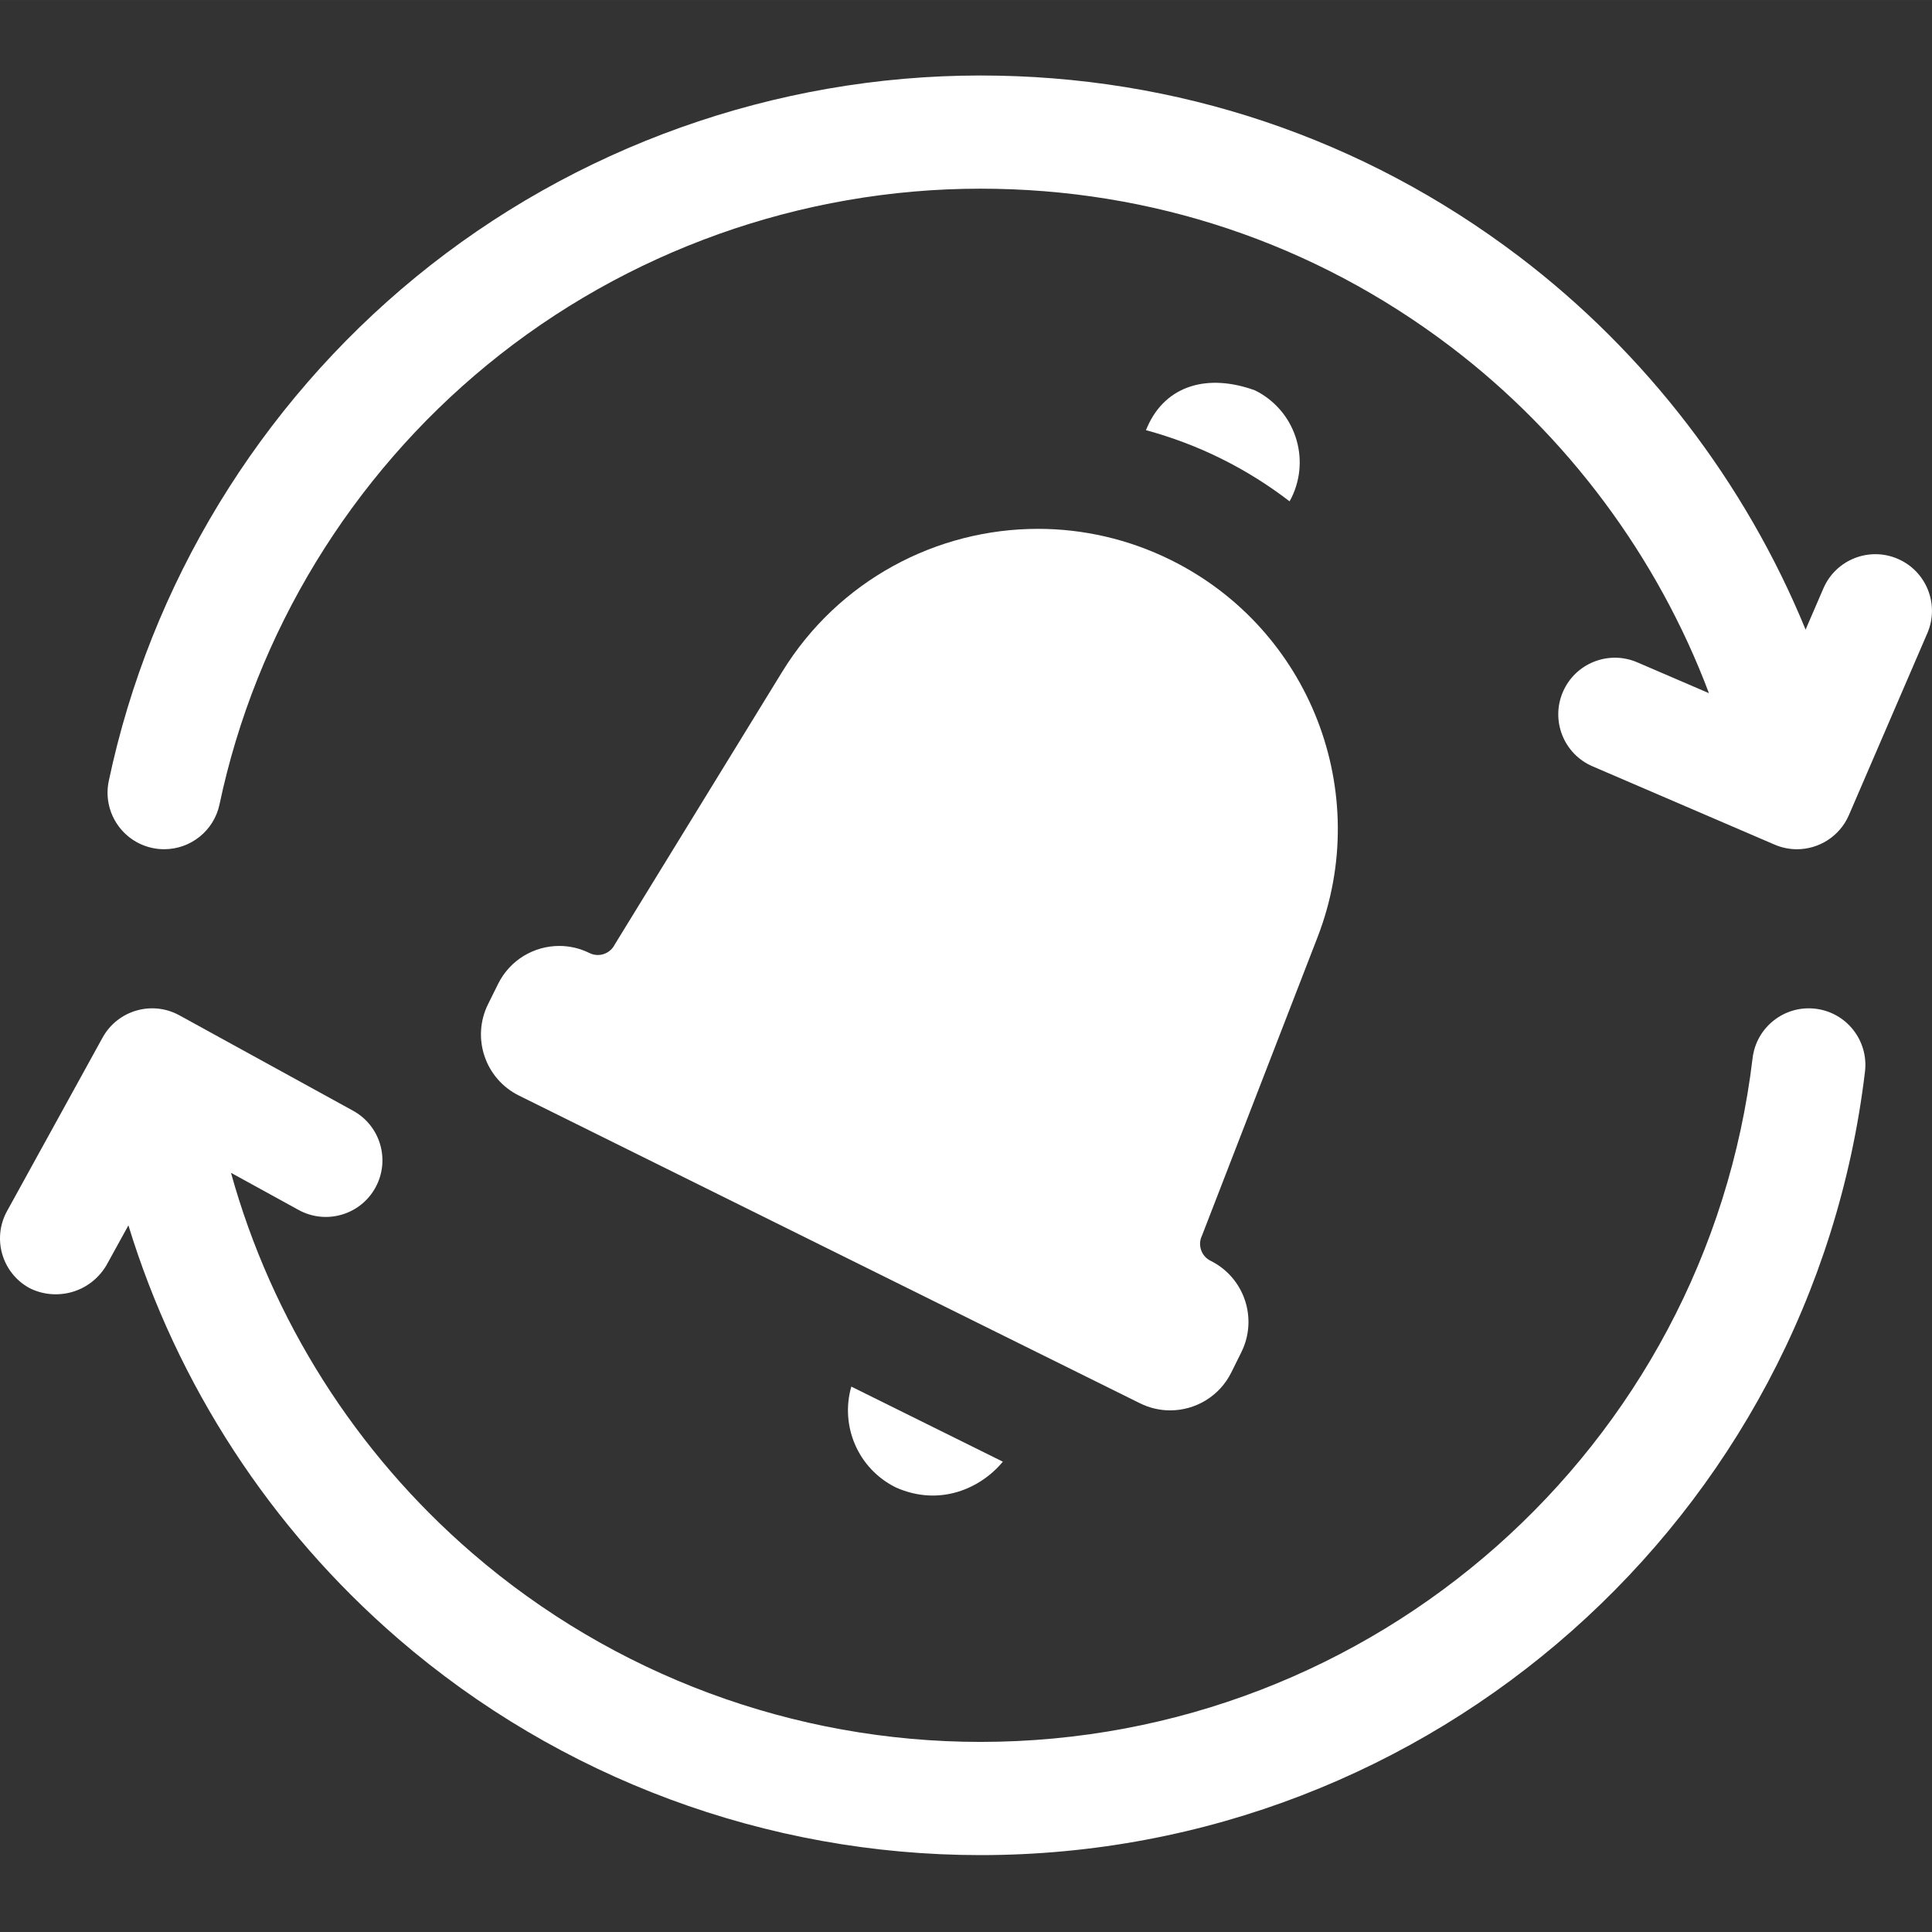 <svg height="30" viewBox="0 -20 512.007 512" width="30" xmlns="http://www.w3.org/2000/svg" fill="#fff">
<rect x="0" y="-20" width="512.007" height="512" fill="#333333" stroke="none"/>
<g fill="#fff">
<path d="m481.129 247.324c-8.227-.984-15.691 4.891-16.672 13.117-12.324 103.289-100.293 181.184-204.621 181.184-49.477 0-97.312-17.77-134.691-50.039-30.957-26.719-53.141-61.898-63.934-100.781l17.918 9.844c7.262 3.984 16.383 1.336 20.367-5.926 3.988-7.262 1.336-16.383-5.926-20.367l-46.027-25.285c-7.258-3.984-16.367-1.34-20.363 5.91l-25.316 45.973c-3.996 7.258-1.352 16.379 5.902 20.375 6.703 3.441 15.793 1.625 20.375-5.902l5.891-10.691c12.922 42.211 37.629 80.316 71.508 109.562 42.828 36.969 97.621 57.328 154.297 57.328 119.512 0 220.285-89.262 234.41-207.629.98-8.227-4.891-15.691-13.117-16.672zm0 0"/><path d="m502.934 128.094c-7.602-3.277-16.43.227-19.711 7.836l-4.715 10.926c-15.93-38.867-42.375-73.438-76.051-98.973-41.309-31.324-90.625-47.879-142.621-47.879-54.473 0-107.625 18.973-149.66 53.426-41.457 33.98-70.348 81.402-81.348 133.527-1.711 8.105 3.477 16.062 11.582 17.773 1.043.223 2.082.324 3.109.324 6.941 0 13.172-4.844 14.66-11.902 9.598-45.473 34.816-86.852 71.012-116.52 36.688-30.07 83.086-46.633 130.645-46.633 45.395 0 88.445 14.449 124.492 41.785 30.996 23.504 54.961 55.754 68.562 91.91l-18.996-8.172c-7.609-3.27-16.434.242-19.707 7.852s.242 16.434 7.852 19.707l48.25 20.75c1.934.832 3.941 1.227 5.922 1.227 5.809 0 11.332-3.395 13.781-9.062l20.777-48.188c3.281-7.609-.227-16.434-7.836-19.715zm0 0"/><path d="m207.27 158.066-44.355 72.242c-.871 1.758-2.641 2.781-4.48 2.781-.746 0-1.504-.168-2.215-.523-2.578-1.277-5.312-1.883-8.008-1.883-6.652 0-13.047 3.688-16.203 10.051l-2.668 5.383c-4.43 8.941-.77 19.781 8.168 24.211l164.594 81.555c2.578 1.277 5.312 1.883 8.008 1.883 6.652 0 13.047-3.688 16.203-10.051l2.668-5.383c4.43-8.941.77-19.781-8.168-24.211-2.473-1.227-3.484-4.223-2.262-6.695l30.613-79.051c14.852-38.348-1.996-81.691-38.84-99.949-11.309-5.602-23.359-8.277-35.25-8.277-26.852 0-52.891 13.629-67.805 37.918zm0 0"/><path d="m237.383 374.176c11.695 5.227 22.613.199 28.383-6.816l-40.156-19.895c-3 10.383 1.746 21.742 11.773 26.711zm0 0"/><path d="m341.754 112.855c.16-.289.324-.578.473-.875 5.219-10.535.91-23.305-9.621-28.523-12.398-4.523-23.605-1.473-28.523 9.621-.148.305-.266.613-.398.918 6.875 1.863 13.574 4.387 19.957 7.551 6.449 3.195 12.5 6.996 18.113 11.309zm0 0"/></g></svg>